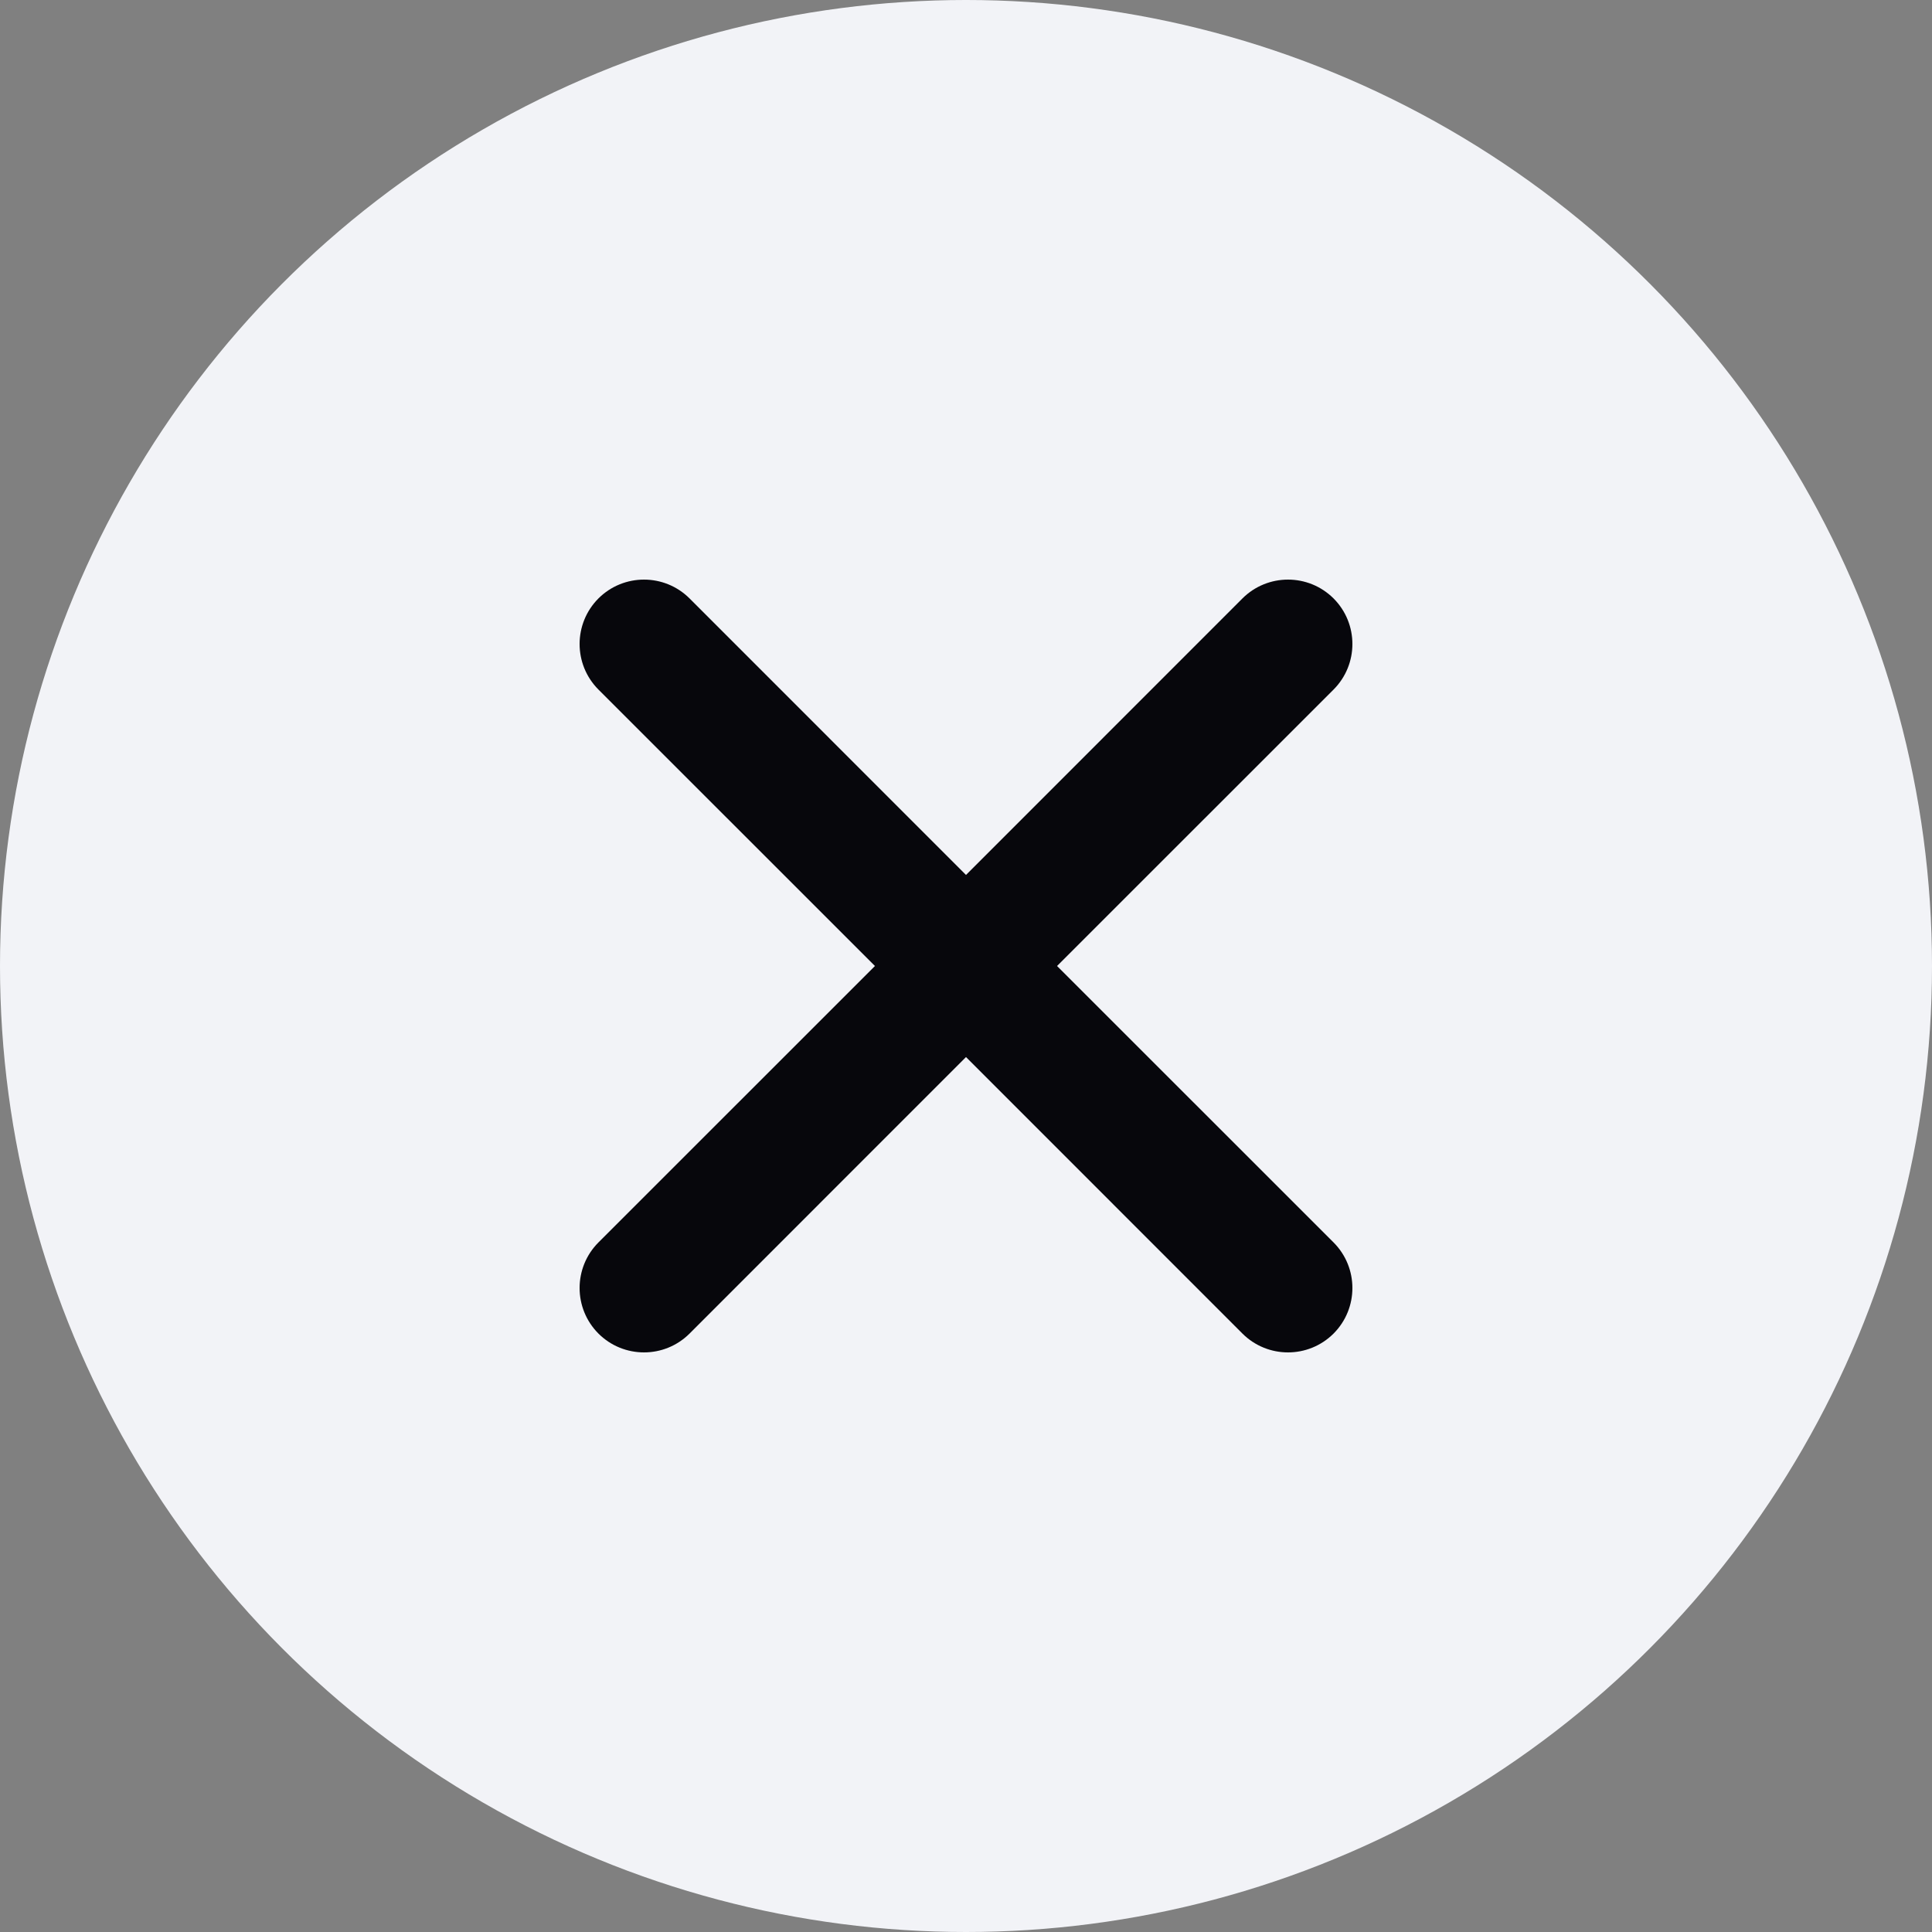 <svg width="24" height="24" viewBox="0 0 24 24" fill="none" xmlns="http://www.w3.org/2000/svg">
<rect x="0" y="0" width="24" height="24" fill="#808080" stroke="none"/>
<circle cx="12" cy="12" r="12" fill="#F2F3F7"/>
<path fill-rule="evenodd" clip-rule="evenodd" d="M7.434 7.434C7.747 7.122 8.253 7.122 8.566 7.434L12 10.869L15.434 7.434C15.747 7.122 16.253 7.122 16.566 7.434C16.878 7.747 16.878 8.253 16.566 8.566L13.131 12L16.566 15.434C16.878 15.747 16.878 16.253 16.566 16.566C16.253 16.878 15.747 16.878 15.434 16.566L12 13.131L8.566 16.566C8.253 16.878 7.747 16.878 7.434 16.566C7.122 16.253 7.122 15.747 7.434 15.434L10.869 12L7.434 8.566C7.122 8.253 7.122 7.747 7.434 7.434Z" fill="#07070C"/>
</svg>
